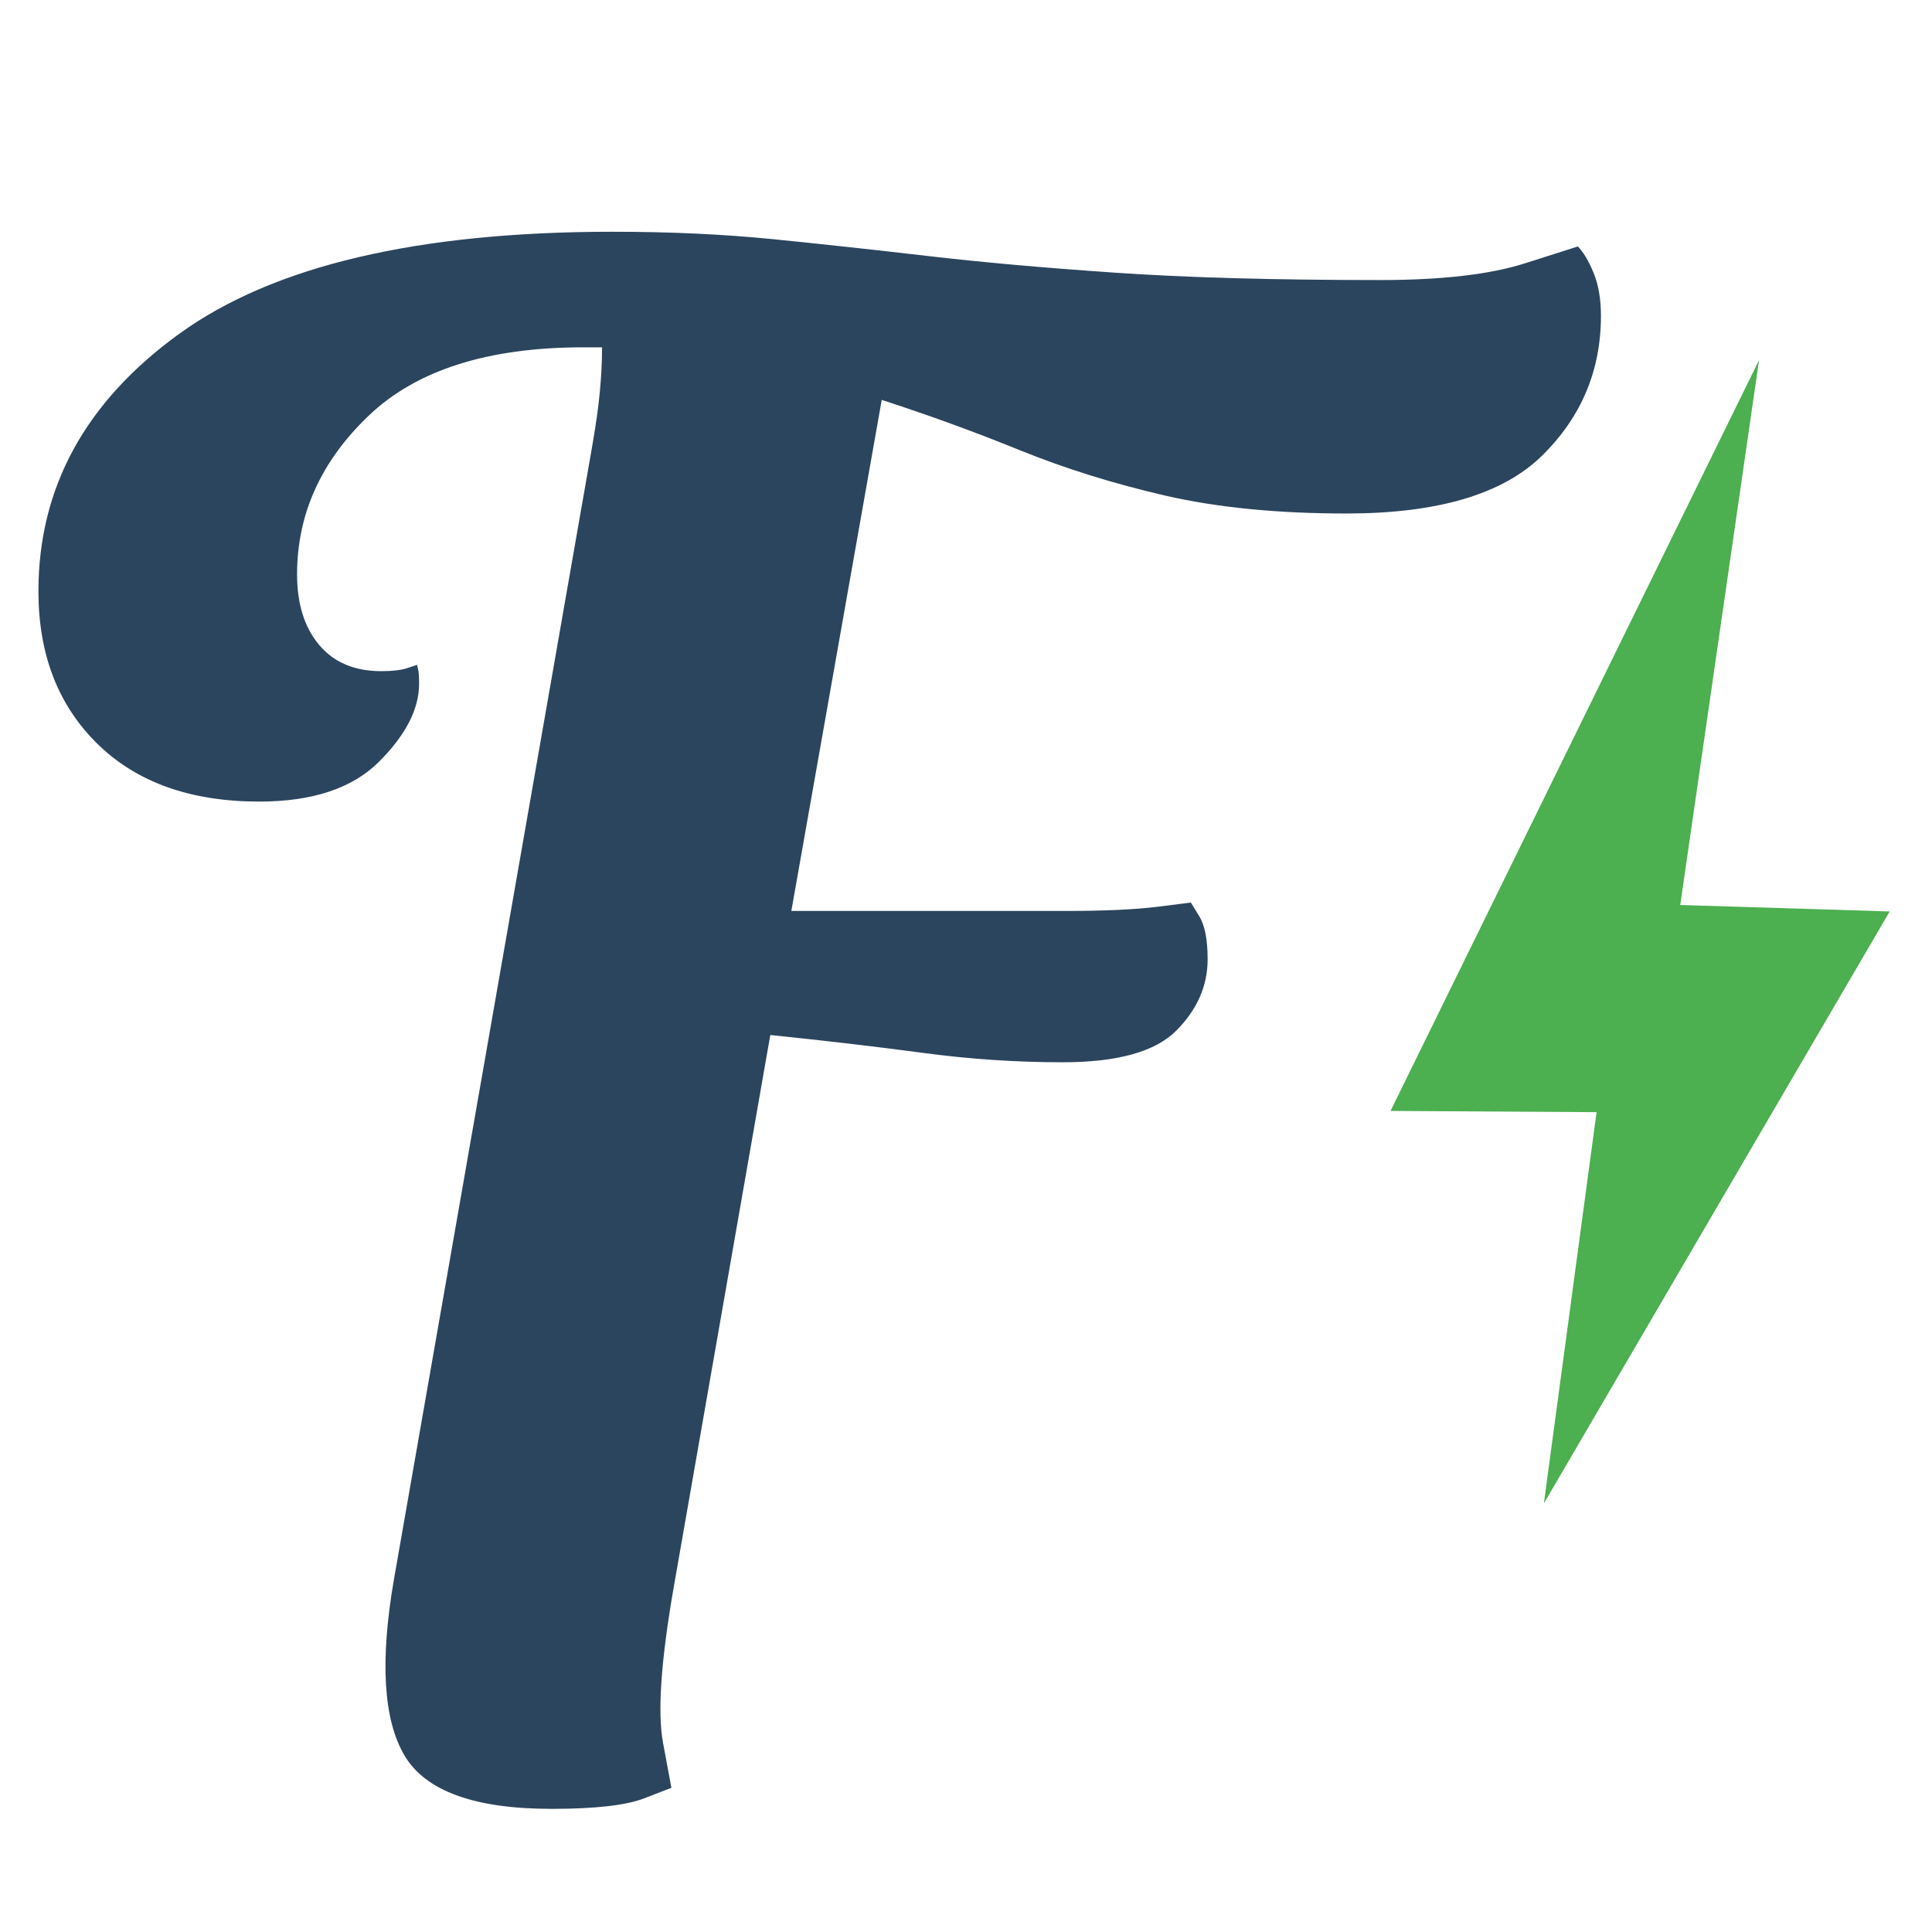<svg xmlns="http://www.w3.org/2000/svg" xmlns:xlink="http://www.w3.org/1999/xlink" width="350" viewBox="0 0 262.5 262.5" height="350" preserveAspectRatio="xMidYMid meet"><defs><g></g><clipPath id="4e3044db7d"><path d="M 188.93 48.926 L 256.73 48.926 L 256.73 204.223 L 188.93 204.223 Z M 188.93 48.926 " clip-rule="nonzero"></path></clipPath></defs><g fill="#2c455e" fill-opacity="1"><g transform="translate(10.941, 245.769)"><g><path d="M 72.281 -214.281 C 80.094 -214.281 87.332 -213.945 94 -213.281 C 100.664 -212.613 107.664 -211.852 115 -211 C 122.332 -210.145 130.852 -209.383 140.562 -208.719 C 150.281 -208.051 162.285 -207.719 176.578 -207.719 C 184.953 -207.719 191.52 -208.477 196.281 -210 C 201.051 -211.52 203.438 -212.281 203.438 -212.281 C 204.195 -211.52 204.91 -210.328 205.578 -208.703 C 206.242 -207.086 206.578 -205.141 206.578 -202.859 C 206.578 -195.43 203.91 -189.098 198.578 -183.859 C 193.242 -178.617 184.383 -176 172 -176 C 162.664 -176 154.473 -176.805 147.422 -178.422 C 140.379 -180.047 133.812 -182.094 127.719 -184.562 C 121.625 -187.039 115.336 -189.332 108.859 -191.438 L 96.578 -122 L 134 -122 C 139.145 -122 143.238 -122.188 146.281 -122.562 C 149.332 -122.945 150.859 -123.141 150.859 -123.141 C 150.859 -123.141 151.238 -122.52 152 -121.281 C 152.758 -120.051 153.141 -118.102 153.141 -115.438 C 153.141 -111.812 151.711 -108.57 148.859 -105.719 C 146.004 -102.863 140.863 -101.438 133.438 -101.438 C 127.145 -101.438 120.805 -101.863 114.422 -102.719 C 108.047 -103.57 101.145 -104.379 93.719 -105.141 L 80.578 -30 C 78.859 -20.094 78.379 -13.094 79.141 -9 C 79.898 -4.906 80.281 -2.859 80.281 -2.859 C 80.281 -2.859 79.039 -2.379 76.562 -1.422 C 74.094 -0.473 69.906 0 64 0 C 53.52 0 46.852 -2.426 44 -7.281 C 41.145 -12.145 40.672 -20.098 42.578 -31.141 L 69.422 -184.578 C 69.992 -187.816 70.375 -190.484 70.562 -192.578 C 70.758 -194.672 70.859 -196.672 70.859 -198.578 L 68.281 -198.578 C 55.332 -198.578 45.617 -195.477 39.141 -189.281 C 32.66 -183.094 29.422 -175.906 29.422 -167.719 C 29.422 -163.719 30.422 -160.523 32.422 -158.141 C 34.422 -155.766 37.234 -154.578 40.859 -154.578 C 42.379 -154.578 43.566 -154.719 44.422 -155 C 45.285 -155.289 45.719 -155.438 45.719 -155.438 C 45.719 -155.438 45.766 -155.242 45.859 -154.859 C 45.953 -154.473 46 -153.805 46 -152.859 C 46 -149.43 44.188 -145.906 40.562 -142.281 C 36.945 -138.664 31.52 -136.859 24.281 -136.859 C 14.945 -136.859 7.613 -139.477 2.281 -144.719 C -3.051 -149.957 -5.719 -156.863 -5.719 -165.438 C -5.719 -179.531 0.66 -191.191 13.422 -200.422 C 26.191 -209.66 45.812 -214.281 72.281 -214.281 Z M 72.281 -214.281 "></path></g></g></g><g clip-path="url(#4e3044db7d)"><path fill="#4caf50" d="M 239 48.926 L 188.93 150.941 L 216.926 151.109 L 209.766 204.27 L 256.75 123.84 L 228.293 122.961 L 239 48.926 " fill-opacity="1" fill-rule="nonzero"></path></g></svg>